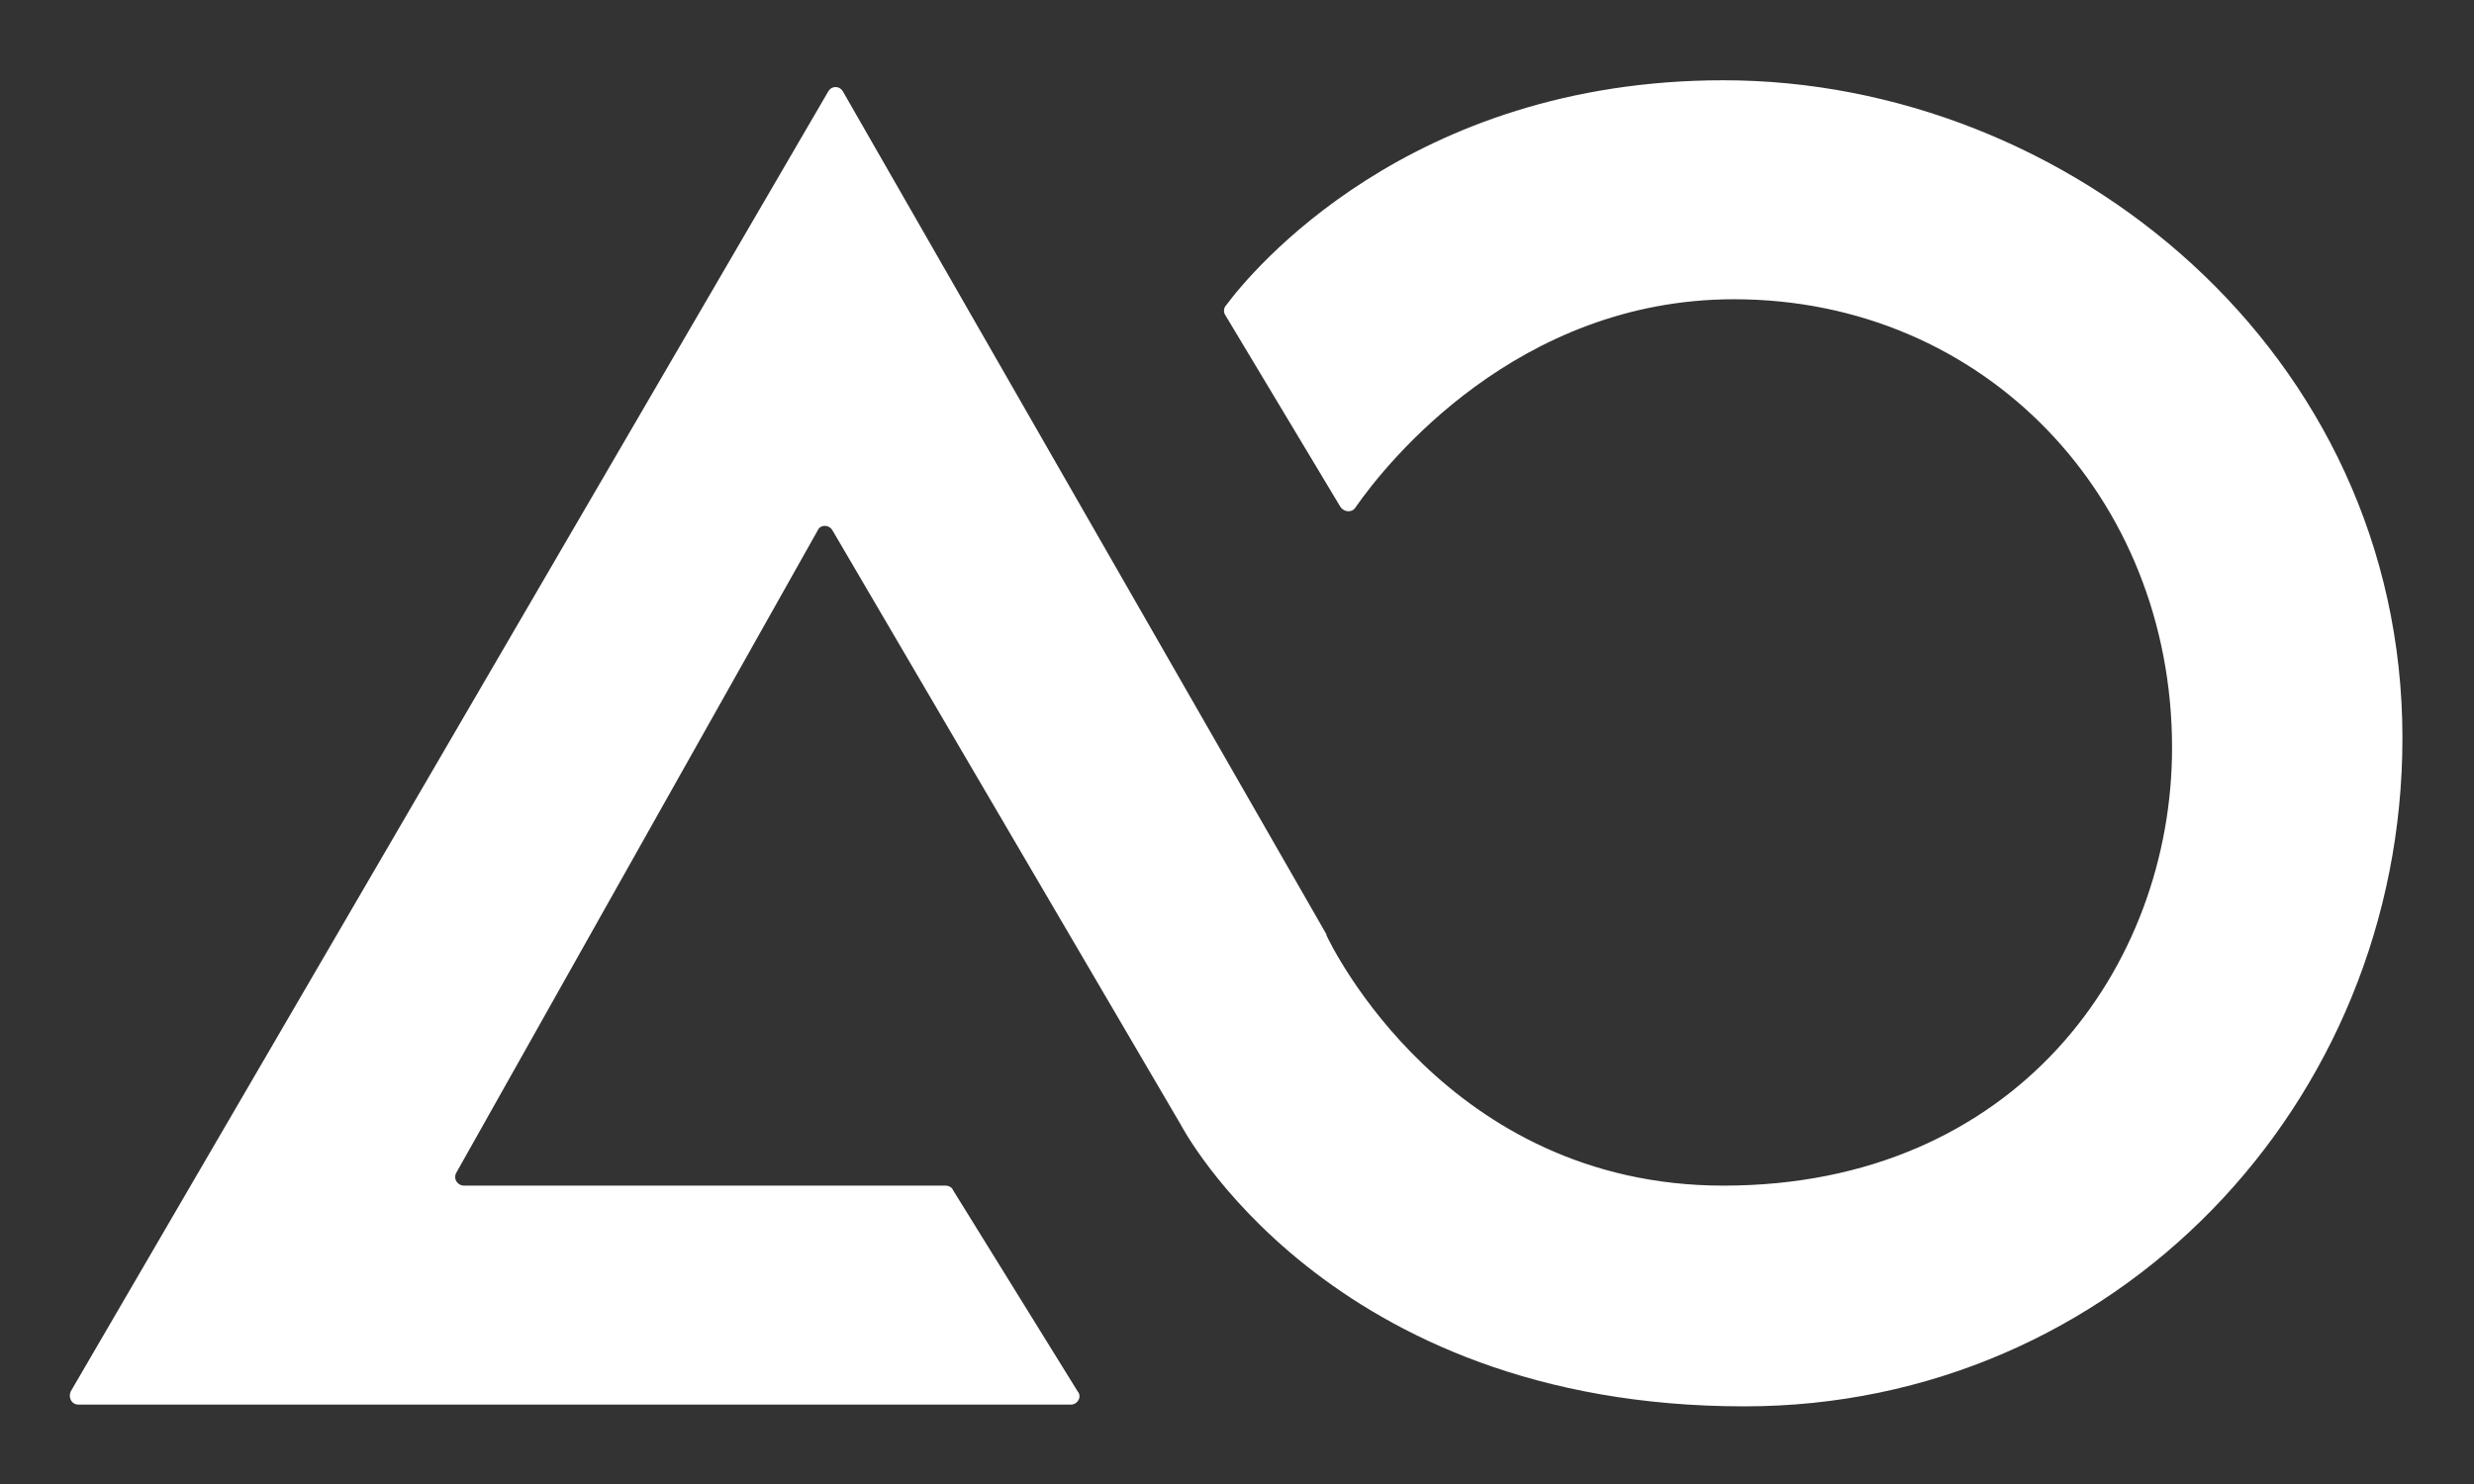 <?xml version="1.0" encoding="utf-8"?>
<!-- Generator: Adobe Illustrator 21.1.0, SVG Export Plug-In . SVG Version: 6.00 Build 0)  -->
<svg version="1.1" id="Calque_1" xmlns="http://www.w3.org/2000/svg" xmlns:xlink="http://www.w3.org/1999/xlink" x="0px" y="0px"
	 width="283.5px" height="170.1px" viewBox="0 0 283.5 170.1" style="enable-background:new 0 0 283.5 170.1;" xml:space="preserve"
	>
<rect x="0" y="0" width="283.5" height="170.1" fill="#333333" stroke="none"/>
<style type="text/css">
	.st0{fill:#FFFFFF;}
</style>
<path class="st0" d="M122.7,161H9c-0.8,0-1.2-0.8-0.9-1.5l86.8-149c0.4-0.7,1.3-0.7,1.7,0l55.4,96.6c0,0,0,0,0,0.1
	c0.5,1.1,13.8,28.7,45.5,28.7c33.5,0,51.4-25.1,51.4-50.2c0-28.7-21.5-51.4-50.2-51.4c-24.8,0-39.8,18.7-43.4,23.9
	c-0.4,0.6-1.3,0.5-1.7-0.1l-13.2-22c-0.2-0.3-0.2-0.8,0.1-1.1c2.8-3.8,20.9-25.8,57-25.8c39.5,0,77.8,31.1,77.8,75.4
	c0,41.9-32.9,76.6-75.4,76.6c-47.9,0-64.6-32.3-64.6-32.3L95.4,60.8c-0.4-0.7-1.4-0.7-1.7,0l-41.4,73.6c-0.4,0.7,0.1,1.5,0.9,1.5
	h55.2c0.3,0,0.7,0.2,0.8,0.5l14.3,23.1C124,160.1,123.5,161,122.7,161"/>
</svg>
